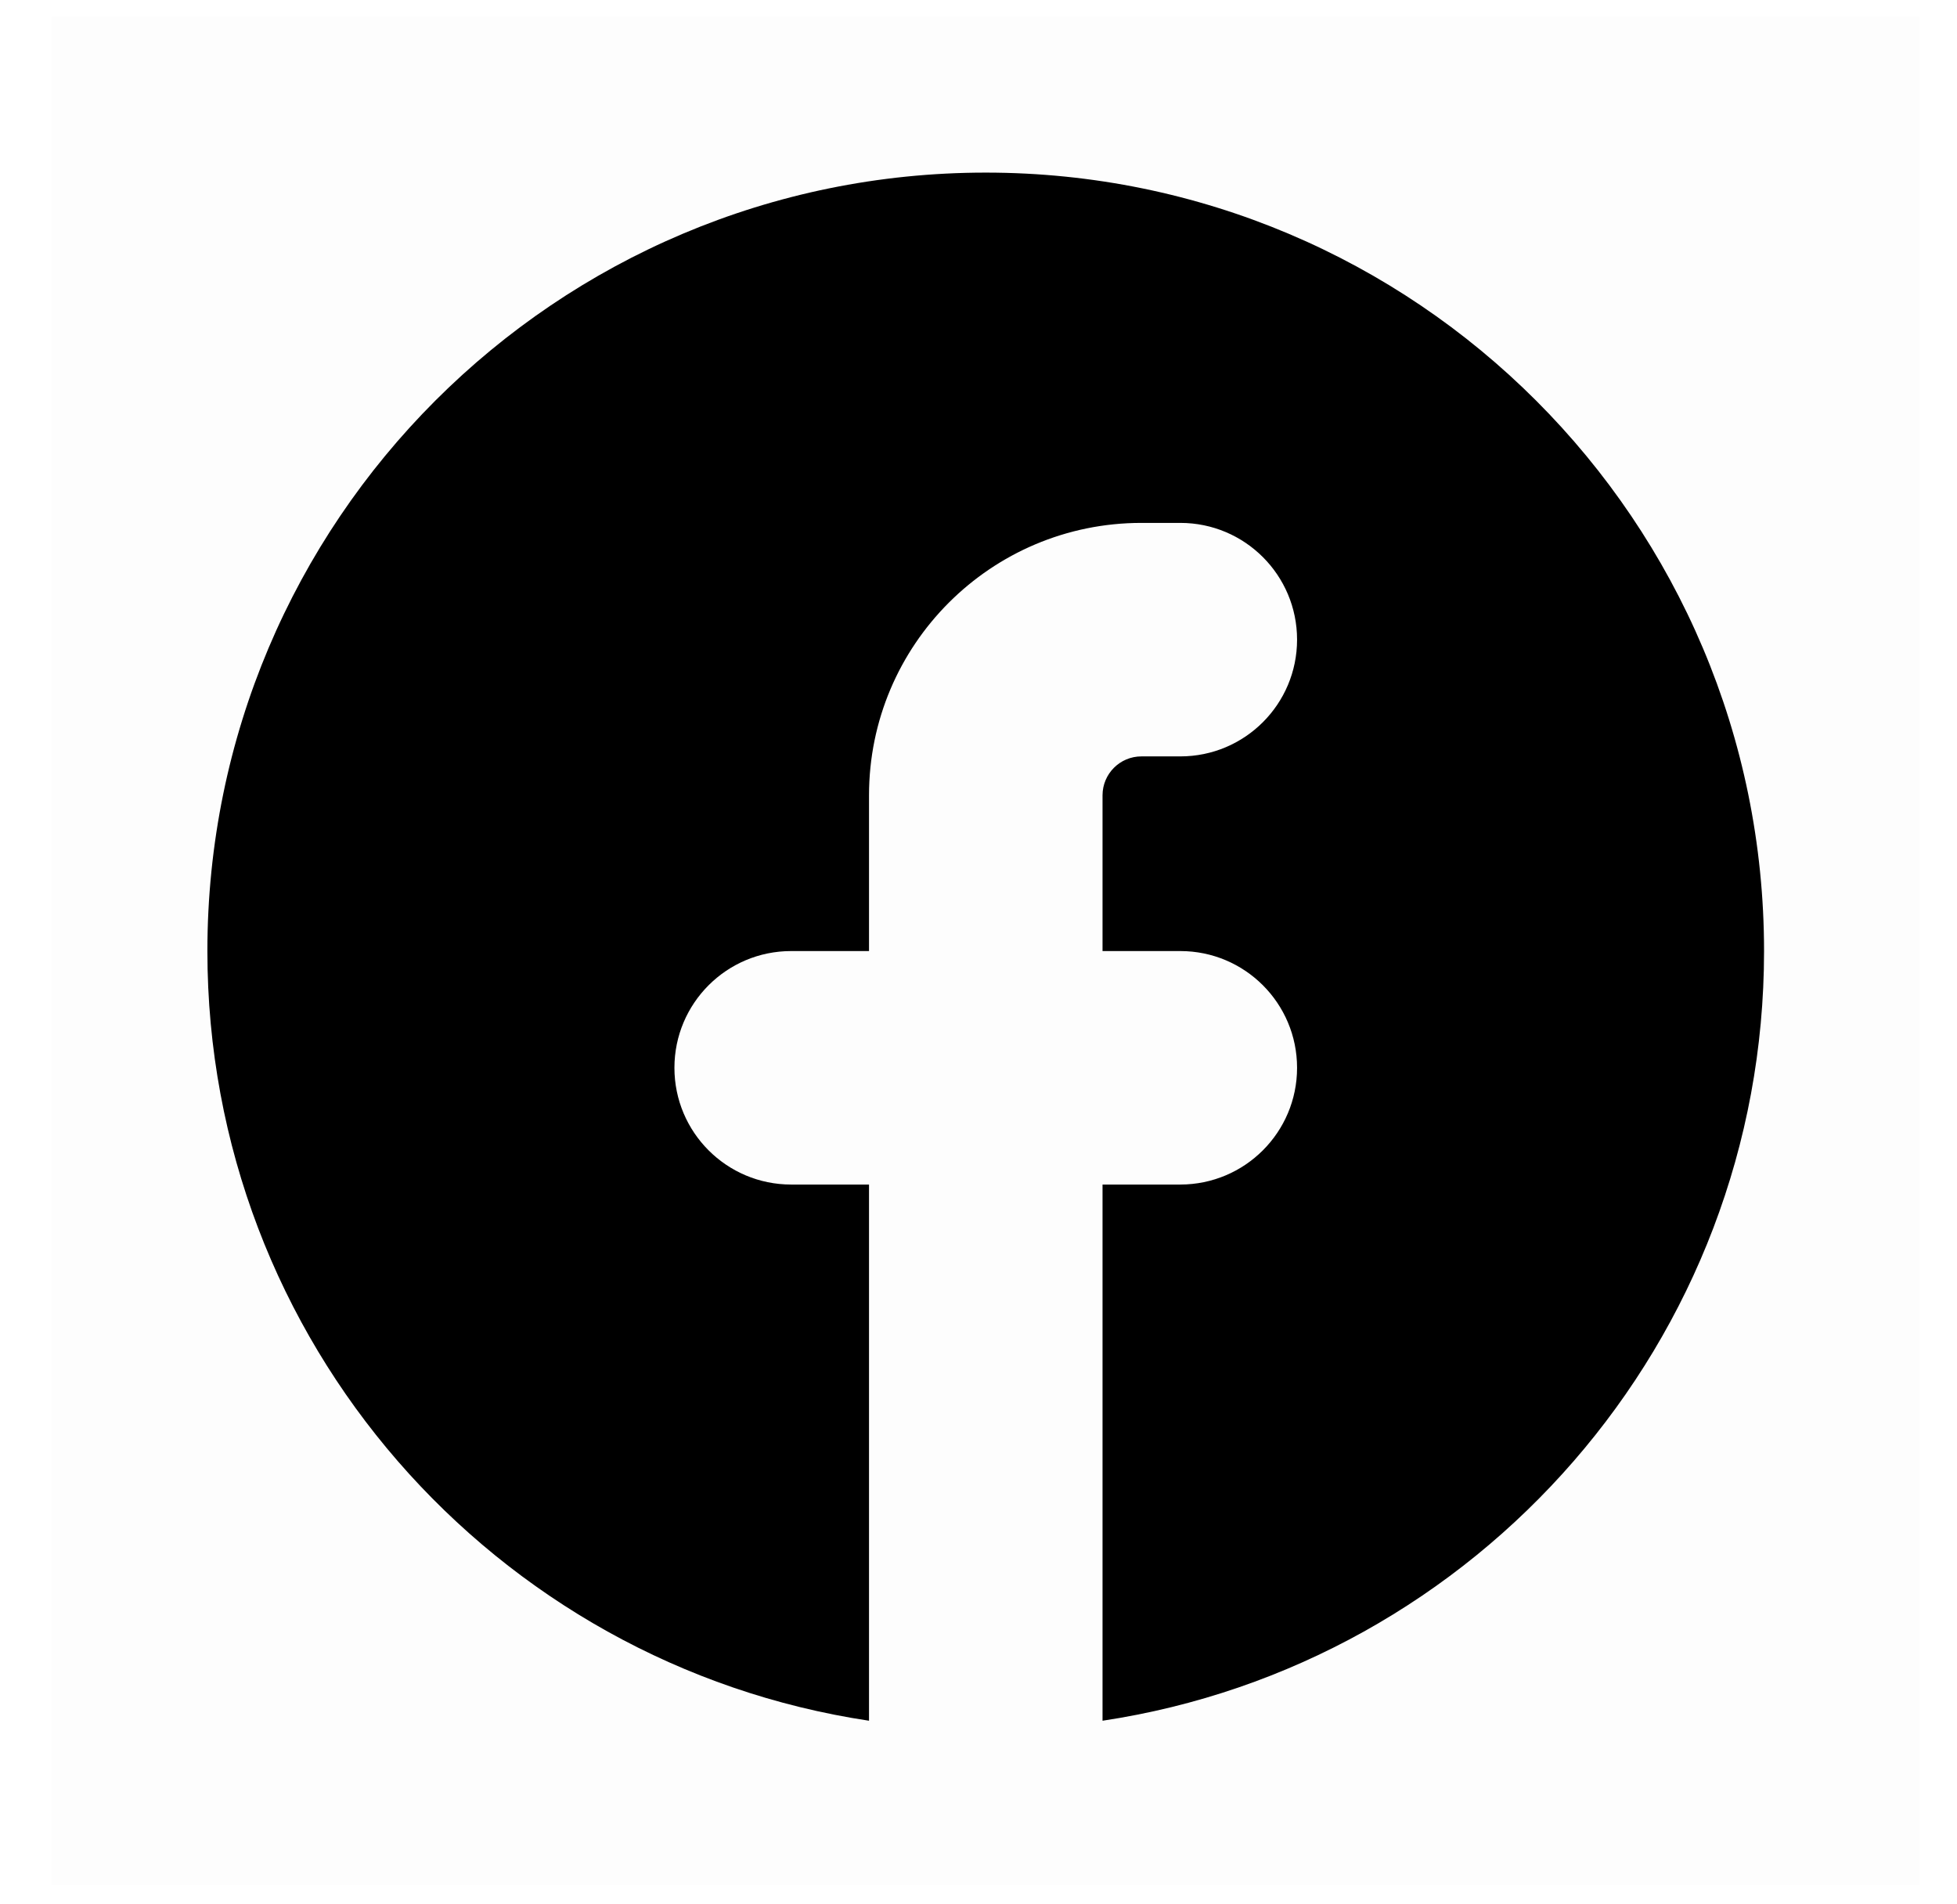 <svg width="37" height="36" viewBox="0 0 37 36" fill="none" xmlns="http://www.w3.org/2000/svg">
<path d="M36.296 0.319V35.638H0.978V0.319H36.296Z" fill="black" fill-opacity="0.01"/>
<path d="M18.637 3.263C26.764 3.263 33.352 9.851 33.352 17.979C33.352 25.355 27.925 31.464 20.845 32.529V22.393H22.316C23.535 22.392 24.523 21.404 24.523 20.186C24.523 18.967 23.535 17.979 22.316 17.979H20.845V15.035C20.845 14.629 21.174 14.299 21.58 14.299H22.316C23.535 14.299 24.523 13.311 24.523 12.092C24.523 10.873 23.535 9.885 22.316 9.885H21.58C18.736 9.885 16.43 12.191 16.43 15.035V17.979H14.958C13.739 17.979 12.751 18.967 12.751 20.186C12.751 21.405 13.739 22.393 14.958 22.393H16.43V32.529C9.349 31.464 3.921 25.356 3.921 17.979C3.921 9.851 10.509 3.263 18.637 3.263Z" fill="black"/>
</svg>

